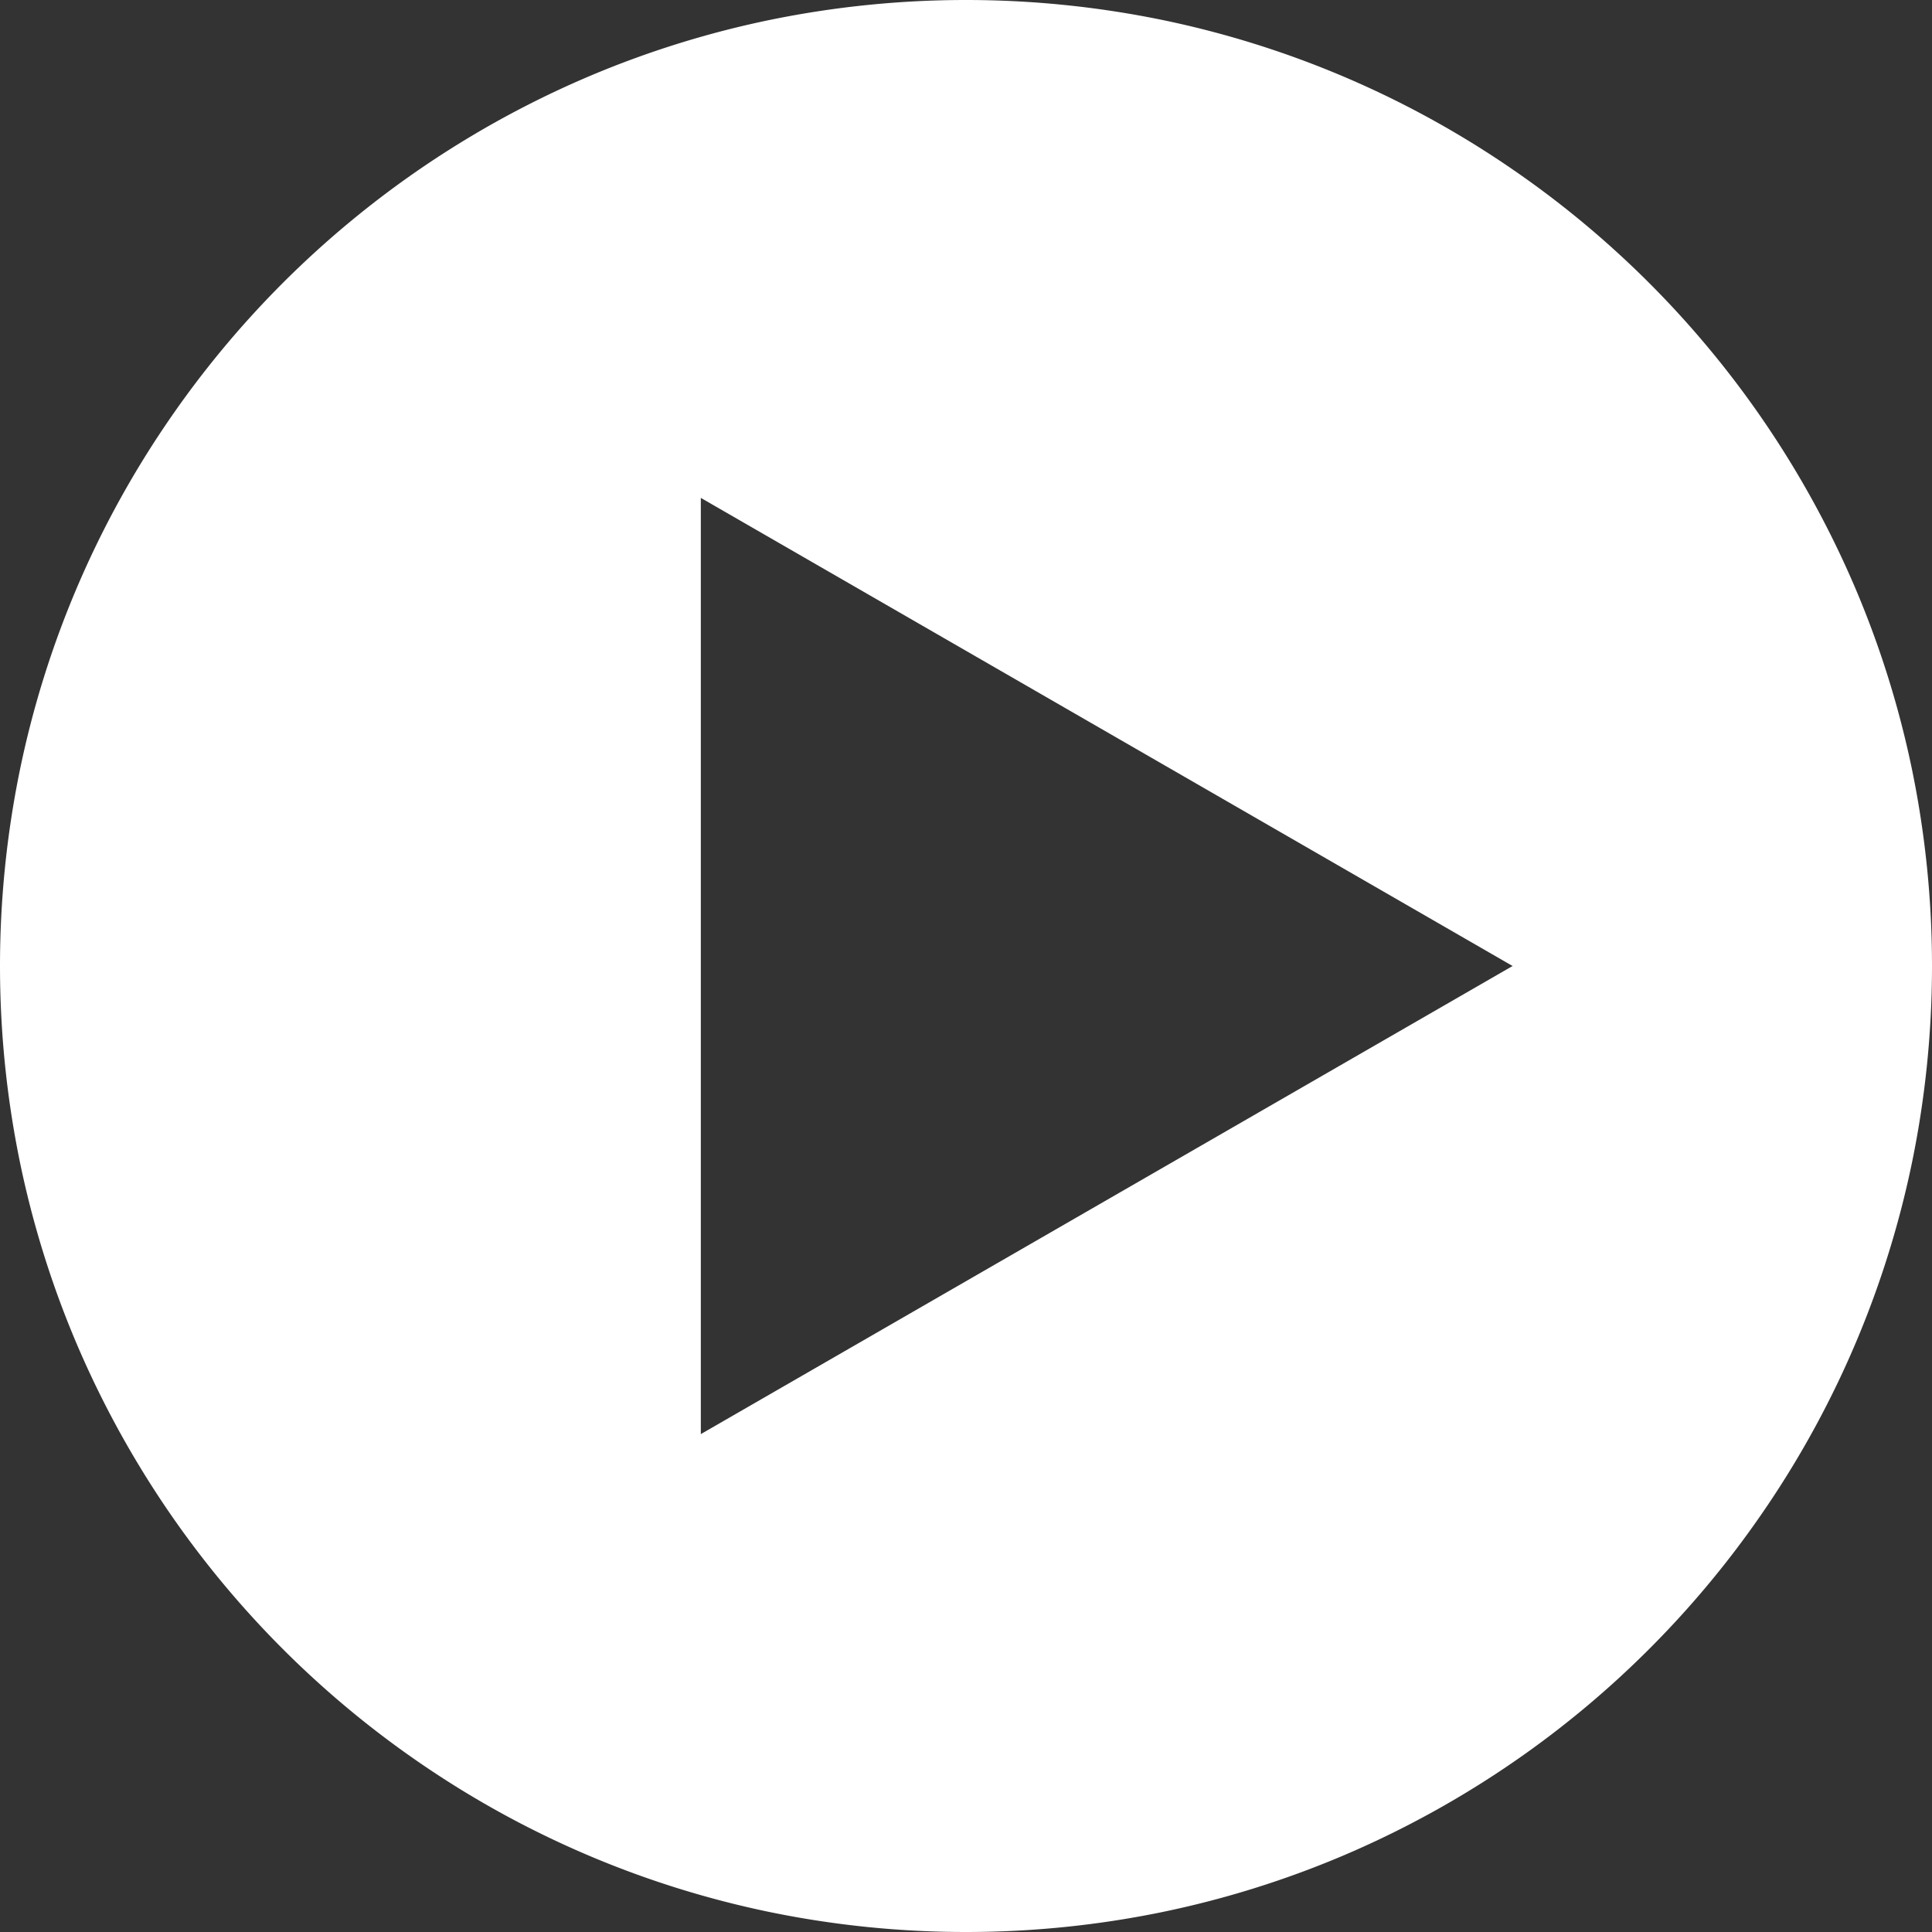 <svg xmlns="http://www.w3.org/2000/svg" width="481" height="481" viewBox="0 0 481 481">
  <rect x="0" y="0" width="481" height="481" fill="#333333" stroke="none"/>
  <path id="Exclusion_5" data-name="Exclusion 5" d="M240.5,481a242.279,242.279,0,0,1-48.469-4.886,239.182,239.182,0,0,1-86-36.188A241.2,241.2,0,0,1,18.9,334.113,239.3,239.3,0,0,1,4.886,288.969a242.847,242.847,0,0,1,0-96.938,239.184,239.184,0,0,1,36.188-86A241.2,241.2,0,0,1,146.886,18.9,239.286,239.286,0,0,1,192.031,4.886a242.847,242.847,0,0,1,96.938,0,239.186,239.186,0,0,1,86,36.188A241.2,241.2,0,0,1,462.1,146.886a239.289,239.289,0,0,1,14.014,45.144,242.847,242.847,0,0,1,0,96.938,239.183,239.183,0,0,1-36.188,86A241.2,241.2,0,0,1,334.113,462.1a239.3,239.3,0,0,1-45.145,14.014A242.284,242.284,0,0,1,240.5,481ZM174.48,123.955V357.044L376.581,240.5Z" fill="#fff"/>
</svg>
